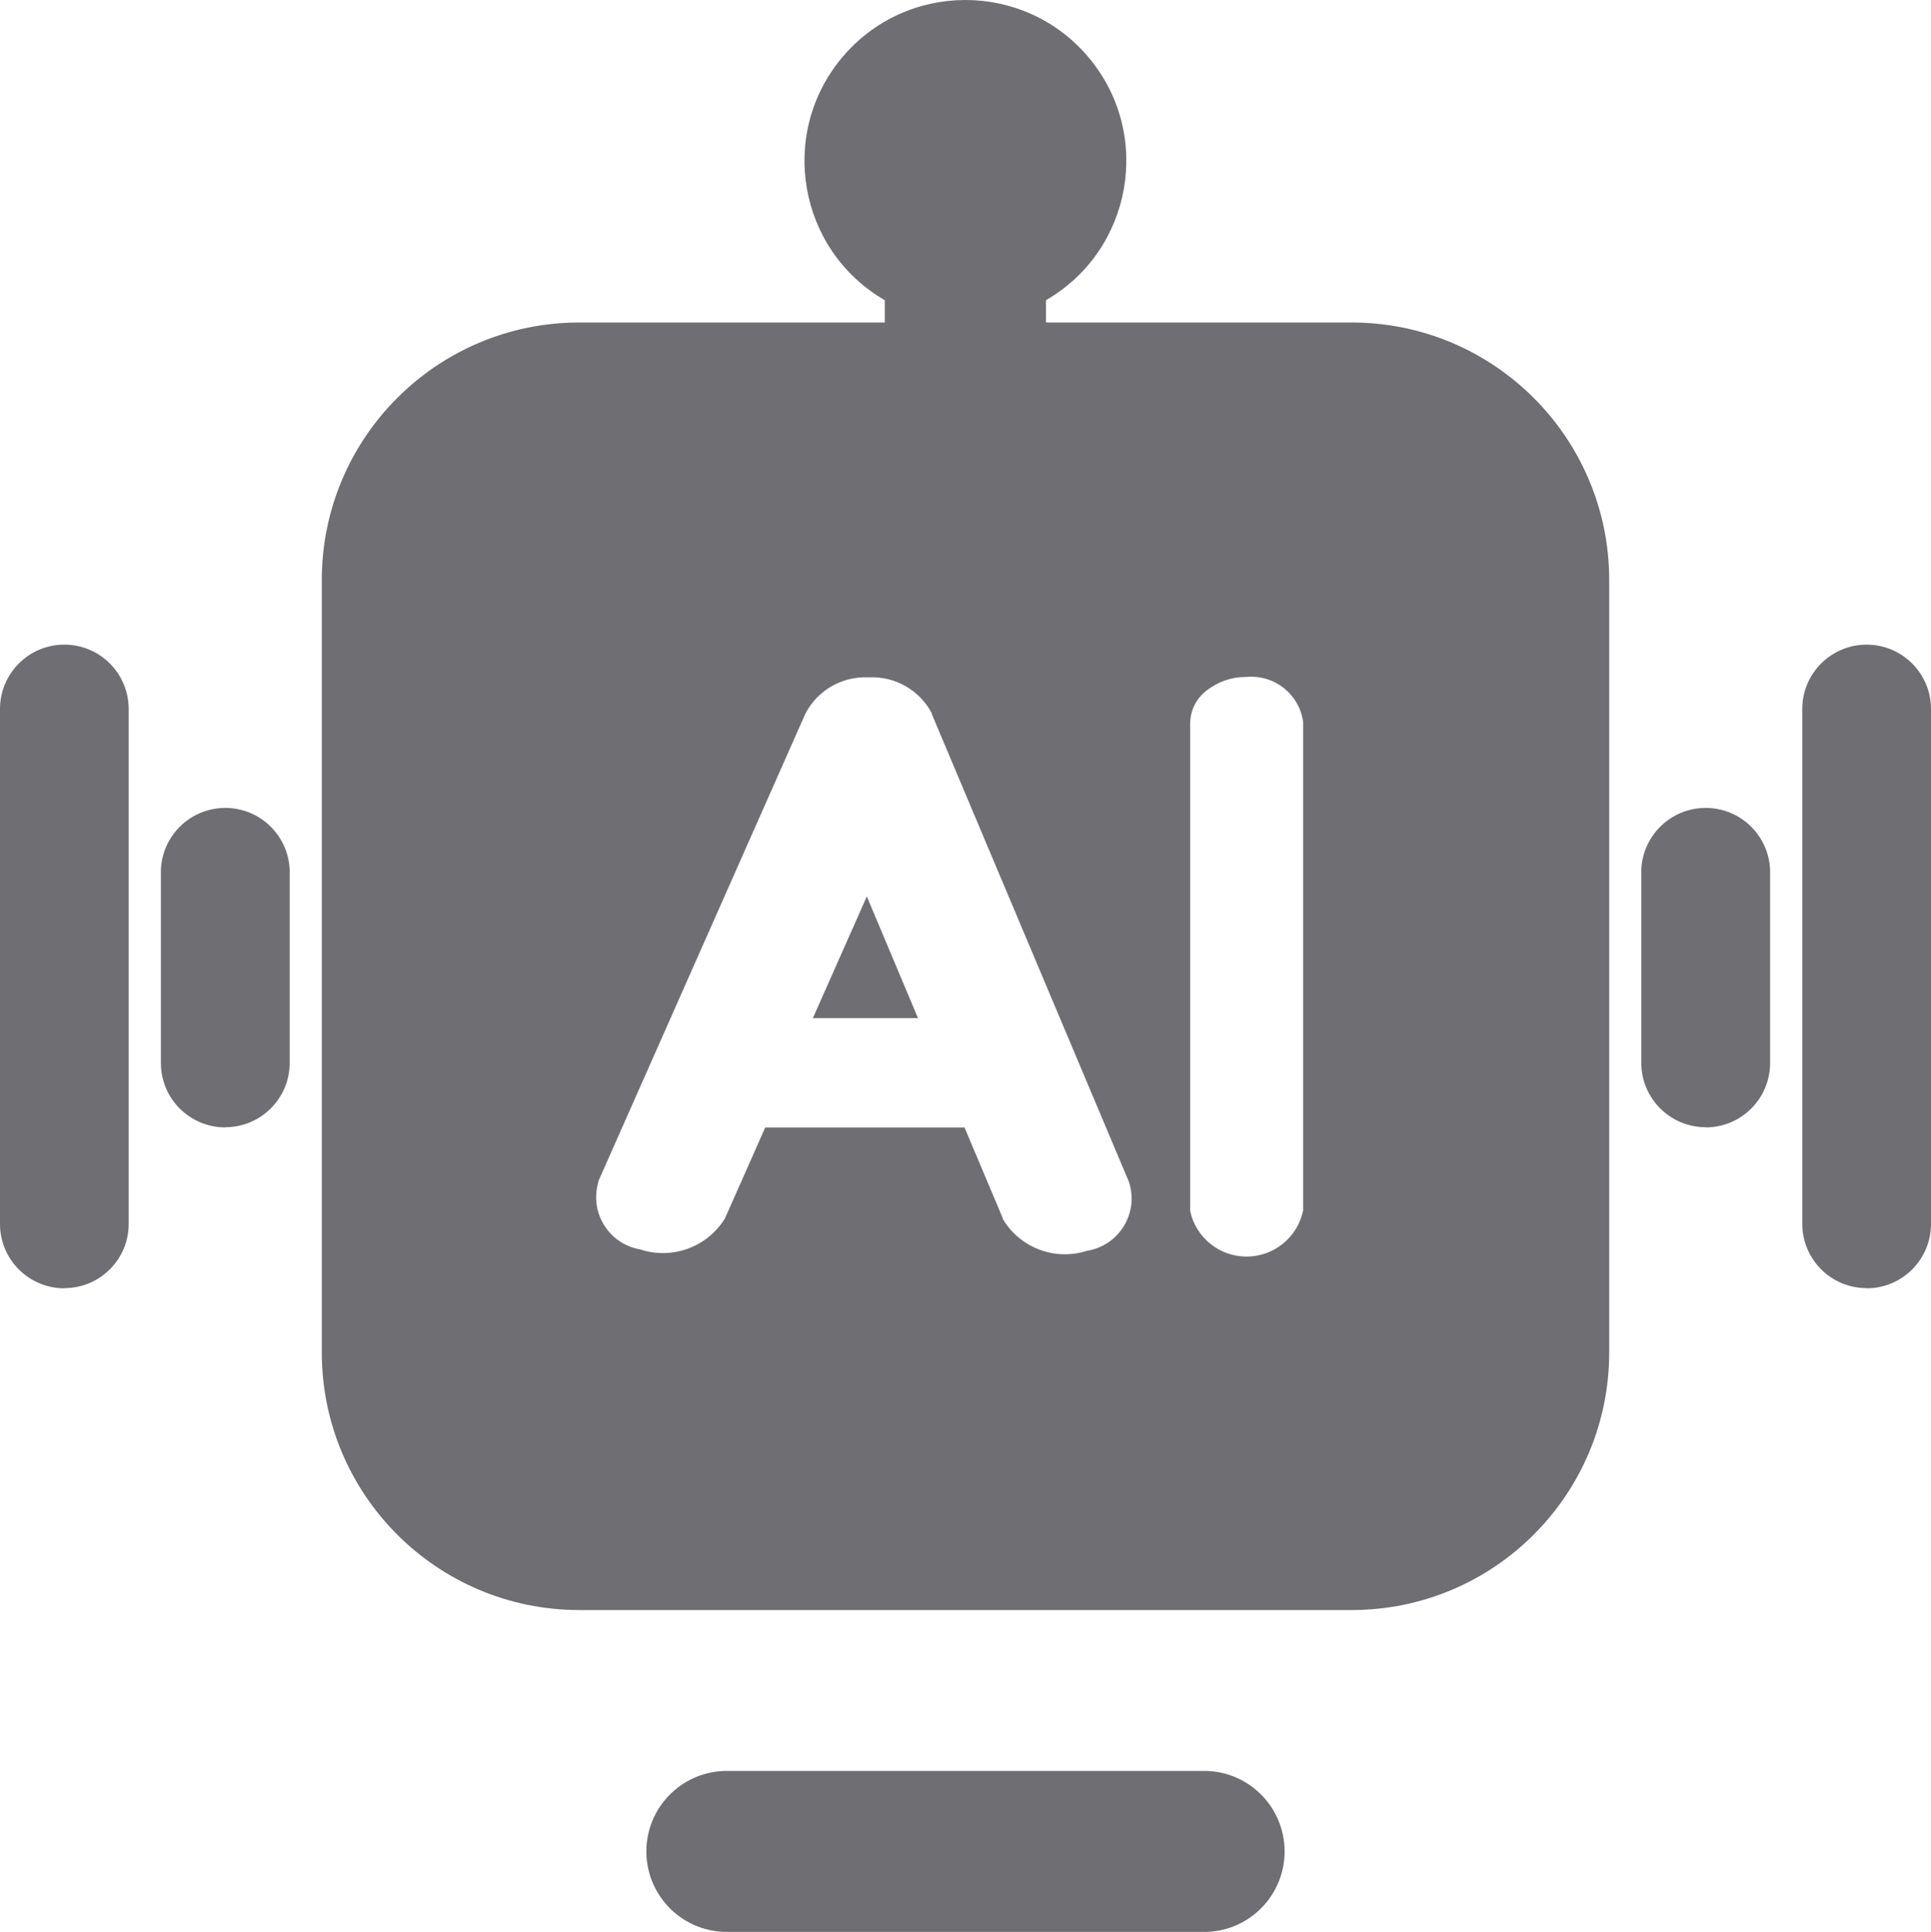 <svg xmlns="http://www.w3.org/2000/svg" xmlns:xlink="http://www.w3.org/1999/xlink" fill="none" version="1.1" width="43.985" height="44" viewBox="0 0 43.985 44"><g><path d="M30.79,36.67L13.194,36.67C9.956,36.669,7.331,34.044,7.33,30.805L7.33,13.21C7.331,9.971,9.956,7.347,13.194,7.345L30.79,7.345C34.029,7.347,36.653,9.971,36.655,13.21L36.655,30.805C36.653,34.044,34.029,36.669,30.79,36.67ZM25.716,26.919L21.226,16.266L21.226,16.248C20.95,15.72,20.393,15.4,19.797,15.427L19.764,15.427C19.174,15.405,18.624,15.723,18.349,16.246L13.63,26.902L13.63,26.921C13.423,27.613,13.866,28.331,14.577,28.455C15.308,28.698,16.11,28.406,16.513,27.75L17.431,25.679L21.97,25.679L22.836,27.732L22.836,27.752C23.226,28.418,24.026,28.724,24.761,28.488C25.494,28.37,25.948,27.625,25.716,26.919ZM29.684,16.456L29.684,16.445C29.599,15.813,29.031,15.361,28.396,15.418L28.376,15.418C28.054,15.418,27.741,15.526,27.487,15.725C27.255,15.9,27.116,16.172,27.11,16.463L27.11,27.581C27.24,28.19,27.781,28.624,28.404,28.62C29.027,28.615,29.562,28.174,29.684,27.563L29.684,16.463L29.684,16.456ZM19.745,20.417L20.91,23.188L18.516,23.188L19.745,20.417ZM27.491,44L16.494,44C15.506,43.966,14.723,43.156,14.723,42.167C14.723,41.179,15.506,40.369,16.494,40.335L27.491,40.335C28.478,40.369,29.261,41.179,29.261,42.167C29.261,43.156,28.478,43.966,27.491,44ZM23.826,6.837L23.826,9.179L20.154,9.179L20.154,6.837C18.183,5.696,17.719,3.053,19.183,1.308C20.648,-0.436,23.332,-0.436,24.797,1.308C26.262,3.053,25.797,5.696,23.826,6.837ZM5.131,25.677C4.321,25.677,3.665,25.021,3.665,24.212L3.665,19.813C3.695,19.025,4.343,18.401,5.132,18.401C5.92,18.401,6.568,19.025,6.598,19.813L6.598,24.212C6.596,25.02,5.939,25.674,5.131,25.673L5.131,25.677ZM1.466,29.342C0.656,29.342,0,28.686,0,27.877L0,16.148C0,15.338,0.656,14.682,1.466,14.682C2.275,14.682,2.931,15.338,2.931,16.148L2.931,27.877C2.93,28.685,2.274,29.339,1.466,29.338L1.466,29.342ZM38.854,25.677C39.663,25.677,40.32,25.021,40.32,24.212L40.32,19.813C40.289,19.025,39.642,18.401,38.853,18.401C38.064,18.401,37.417,19.025,37.386,19.813L37.386,24.212C37.389,25.02,38.045,25.674,38.854,25.673L38.854,25.677ZM42.519,29.342C43.328,29.342,43.985,28.686,43.985,27.877L43.985,16.148C43.985,15.338,43.328,14.682,42.519,14.682C41.71,14.682,41.053,15.338,41.053,16.148L41.053,27.877C41.055,28.685,41.711,29.339,42.519,29.338L42.519,29.342Z" fill="#6E6E73" fill-opacity="1" style="mix-blend-mode:passthrough"/></g></svg>